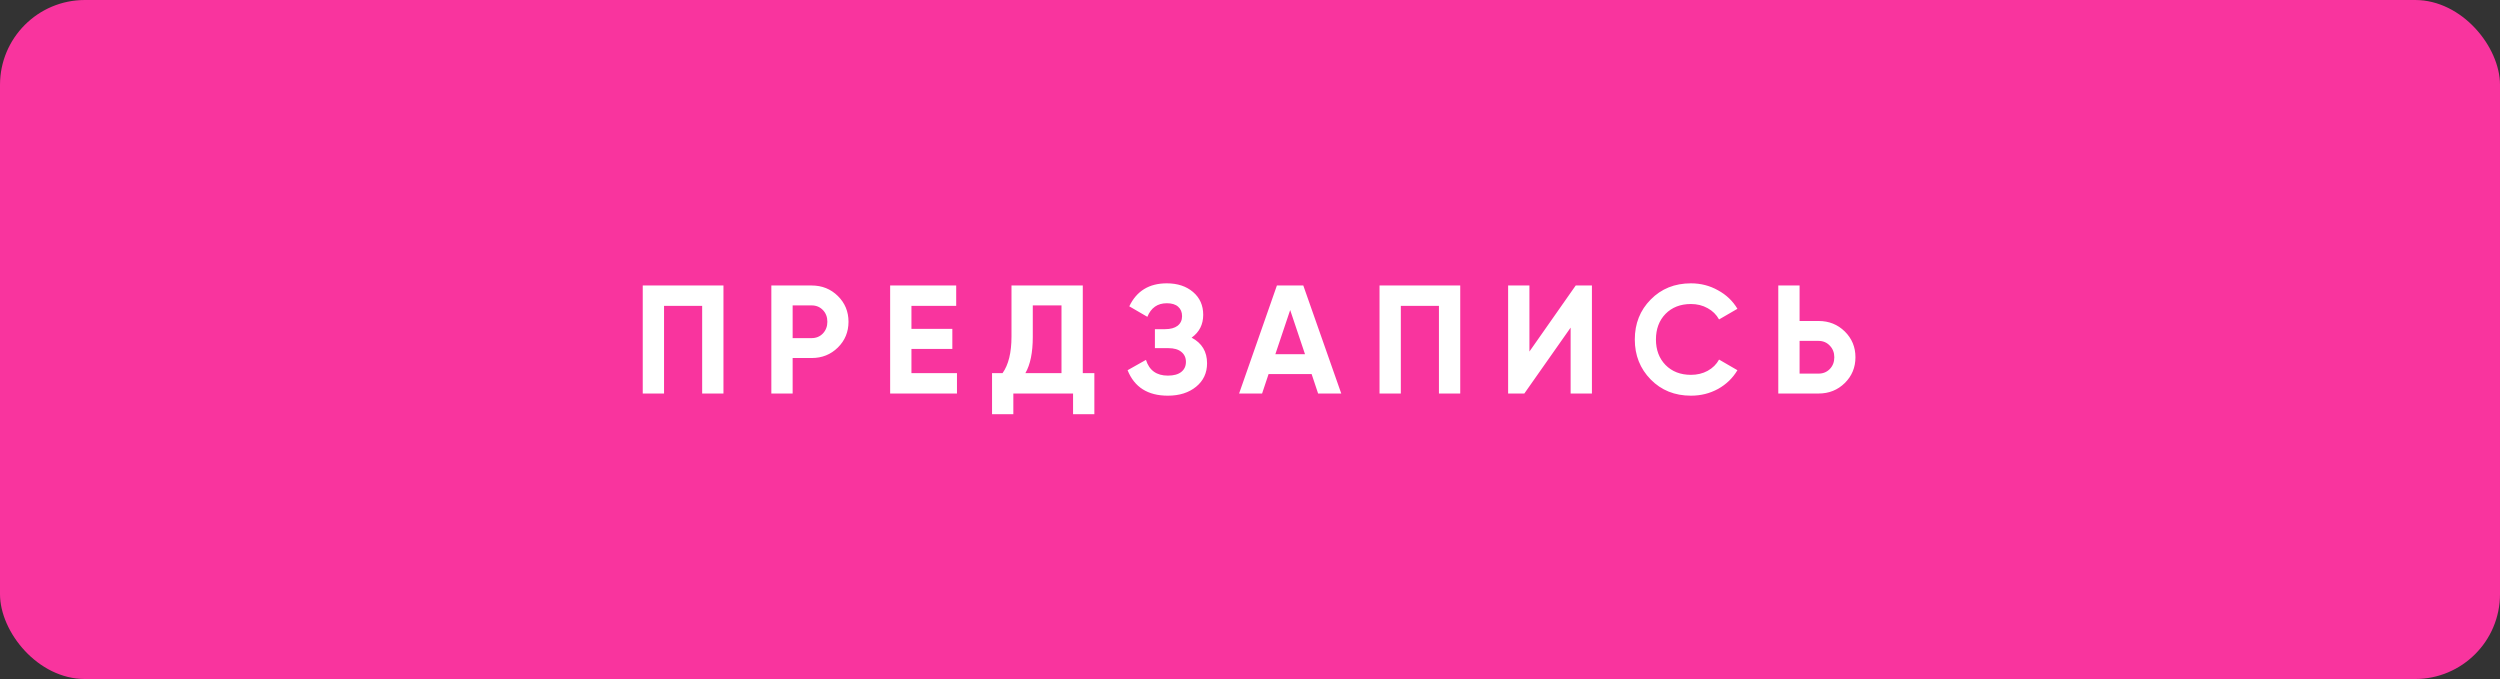 <?xml version="1.0" encoding="UTF-8"?> <svg xmlns="http://www.w3.org/2000/svg" width="324" height="88" viewBox="0 0 324 88" fill="none"><rect x="0" y="0" width="324" height="88" fill="#333333" stroke="none"/> <rect width="324" height="88" rx="11" fill="#F9349E"></rect> <path d="M93.76 37V51H91V39.64H86.06V51H83.3V37H93.76ZM105.186 37C106.533 37 107.666 37.453 108.586 38.36C109.506 39.267 109.966 40.38 109.966 41.7C109.966 43.02 109.506 44.133 108.586 45.04C107.666 45.947 106.533 46.4 105.186 46.4H102.726V51H99.966V37H105.186ZM105.186 43.82C105.773 43.82 106.26 43.62 106.646 43.22C107.033 42.807 107.226 42.3 107.226 41.7C107.226 41.087 107.033 40.58 106.646 40.18C106.26 39.78 105.773 39.58 105.186 39.58H102.726V43.82H105.186ZM118.123 48.36H124.023V51H115.363V37H123.923V39.64H118.123V42.62H123.423V45.22H118.123V48.36ZM140.329 48.36H141.829V53.68H139.069V51H131.329V53.68H128.569V48.36H129.929C130.702 47.28 131.089 45.7 131.089 43.62V37H140.329V48.36ZM132.889 48.36H137.569V39.58H133.849V43.66C133.849 45.687 133.529 47.253 132.889 48.36ZM154.436 43.76C155.77 44.467 156.436 45.573 156.436 47.08C156.436 48.333 155.963 49.347 155.016 50.12C154.07 50.893 152.85 51.28 151.356 51.28C148.756 51.28 147.016 50.18 146.136 47.98L148.516 46.64C148.943 48 149.89 48.68 151.356 48.68C152.116 48.68 152.696 48.52 153.096 48.2C153.496 47.88 153.696 47.447 153.696 46.9C153.696 46.353 153.496 45.92 153.096 45.6C152.71 45.28 152.15 45.12 151.416 45.12H149.676V42.66H150.996C151.69 42.66 152.23 42.513 152.616 42.22C153.003 41.913 153.196 41.5 153.196 40.98C153.196 40.46 153.03 40.053 152.696 39.76C152.363 39.453 151.87 39.3 151.216 39.3C150.016 39.3 149.176 39.887 148.696 41.06L146.356 39.7C147.303 37.713 148.923 36.72 151.216 36.72C152.603 36.72 153.736 37.093 154.616 37.84C155.496 38.587 155.936 39.573 155.936 40.8C155.936 42.053 155.436 43.04 154.436 43.76ZM170.827 51L169.987 48.48H164.407L163.567 51H160.587L165.487 37H168.907L173.827 51H170.827ZM165.287 45.9H169.127L167.207 40.18L165.287 45.9ZM189.247 37V51H186.487V39.64H181.547V51H178.787V37H189.247ZM203.553 51V42.46L197.553 51H195.453V37H198.213V45.56L204.213 37H206.313V51H203.553ZM219.15 51.28C217.043 51.28 215.303 50.58 213.93 49.18C212.557 47.78 211.87 46.053 211.87 44C211.87 41.933 212.557 40.207 213.93 38.82C215.303 37.42 217.043 36.72 219.15 36.72C220.417 36.72 221.583 37.02 222.65 37.62C223.73 38.207 224.57 39.007 225.17 40.02L222.79 41.4C222.443 40.773 221.95 40.287 221.31 39.94C220.67 39.58 219.95 39.4 219.15 39.4C217.79 39.4 216.69 39.827 215.85 40.68C215.023 41.533 214.61 42.64 214.61 44C214.61 45.347 215.023 46.447 215.85 47.3C216.69 48.153 217.79 48.58 219.15 48.58C219.95 48.58 220.67 48.407 221.31 48.06C221.963 47.7 222.457 47.213 222.79 46.6L225.17 47.98C224.57 48.993 223.737 49.8 222.67 50.4C221.603 50.987 220.43 51.28 219.15 51.28ZM235.686 41.6C237.032 41.6 238.166 42.053 239.086 42.96C240.006 43.867 240.466 44.98 240.466 46.3C240.466 47.62 240.006 48.733 239.086 49.64C238.166 50.547 237.032 51 235.686 51H230.466V37H233.226V41.6H235.686ZM235.686 48.42C236.272 48.42 236.759 48.22 237.146 47.82C237.532 47.42 237.726 46.913 237.726 46.3C237.726 45.7 237.532 45.2 237.146 44.8C236.759 44.387 236.272 44.18 235.686 44.18H233.226V48.42H235.686Z" fill="white"></path> </svg> 